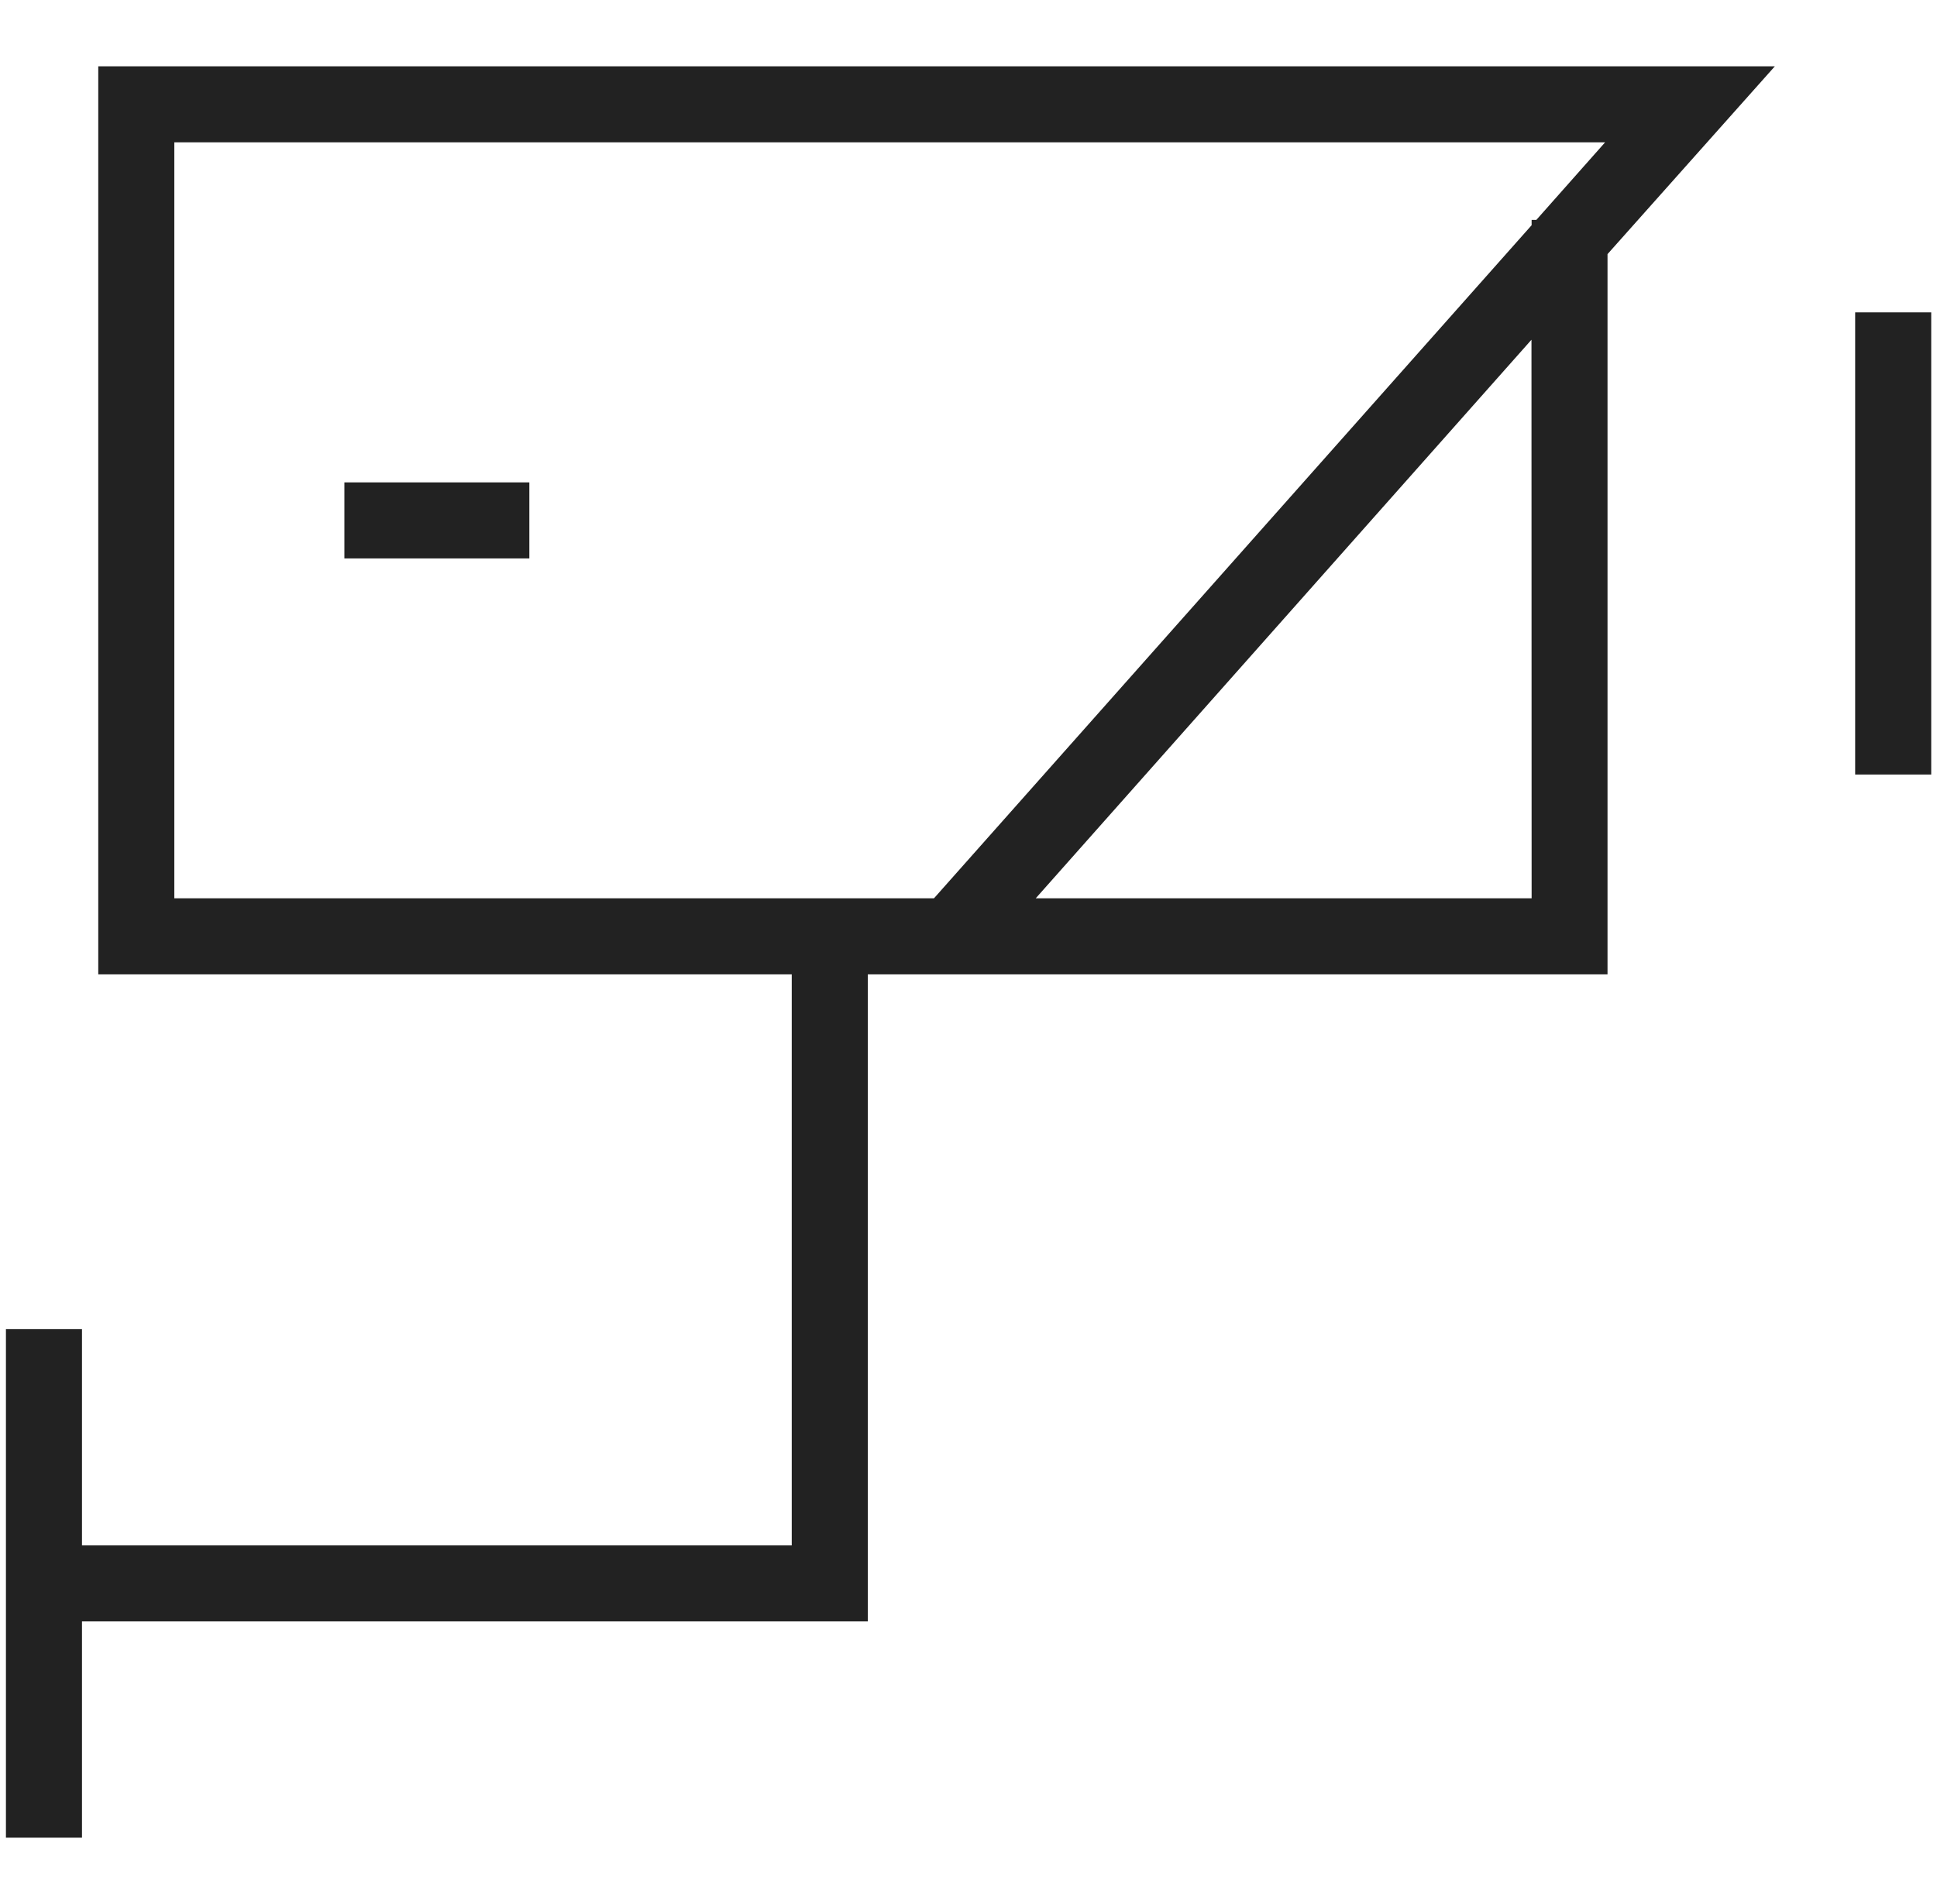 <svg id="Capa_2" data-name="Capa 2" xmlns="http://www.w3.org/2000/svg" viewBox="0 0 127.34 125.2"><path d="M6.46,4.36V64.07H52.05v37.55H5.39V87.4h-5v33.44h5V106.62H57.05V64.07h48.63V16.71l11-12.35ZM50,59.07H11.46V9.36h94.06L101,14.46h-.31v.35L61.4,59.07Zm50.69,0H68.09l32.59-36.73Z" fill="#222"/><rect x="121.96" y="20.54" width="5" height="30.39" fill="#222"/><rect x="22.64" y="31.72" width="12.16" height="5" fill="#222"/></svg>